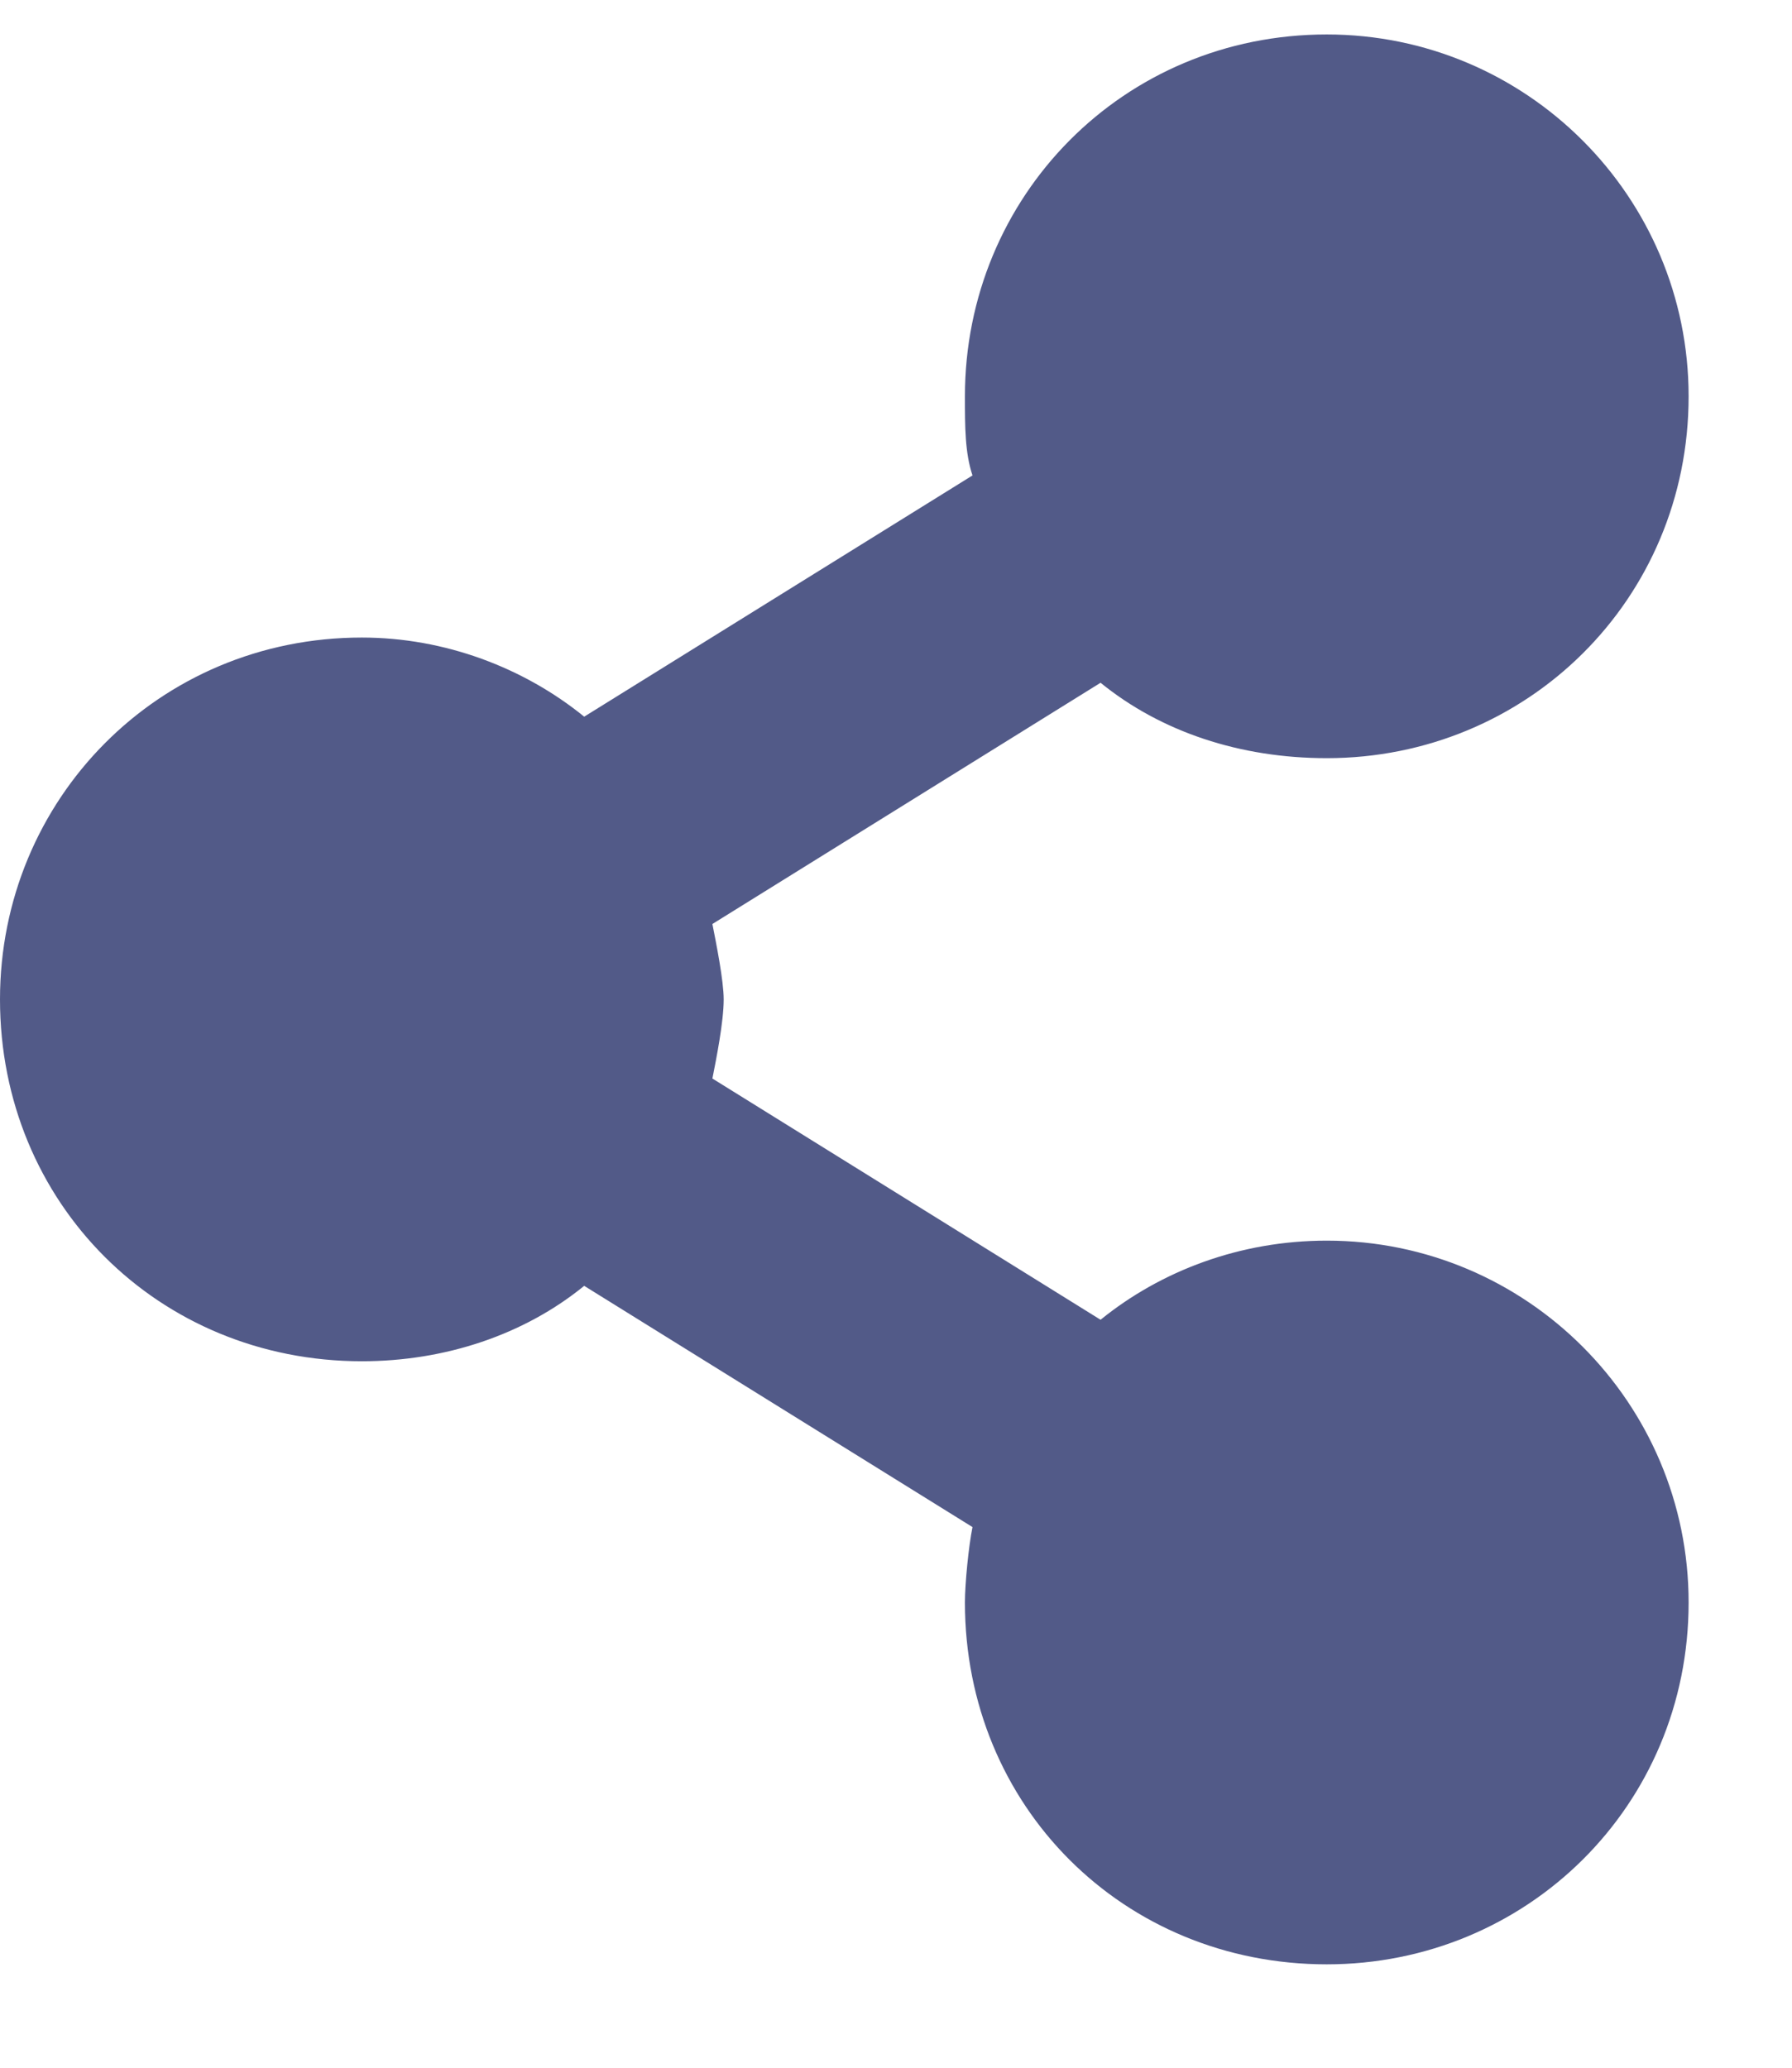 <svg xmlns="http://www.w3.org/2000/svg" width="13" height="15" viewBox="0 0 13 15" fill="none">
<path d="M9.625 9C8.996 9 8.422 9.219 7.984 9.574L5.168 7.824C5.195 7.688 5.25 7.414 5.25 7.25C5.25 7.113 5.195 6.84 5.168 6.703L7.984 4.953C8.422 5.309 8.996 5.5 9.625 5.5C11.074 5.5 12.25 4.352 12.25 2.875C12.25 1.426 11.074 0.25 9.625 0.25C8.148 0.25 7 1.426 7 2.875C7 3.094 7 3.285 7.055 3.449L4.238 5.199C3.801 4.844 3.227 4.625 2.625 4.625C1.148 4.625 0 5.801 0 7.25C0 8.727 1.148 9.875 2.625 9.875C3.227 9.875 3.801 9.684 4.238 9.328L7.055 11.078C7.027 11.215 7 11.488 7 11.625C7 13.102 8.148 14.25 9.625 14.25C11.074 14.25 12.25 13.102 12.25 11.625C12.25 10.176 11.074 9 9.625 9Z" fill="#525A88"/>
</svg>